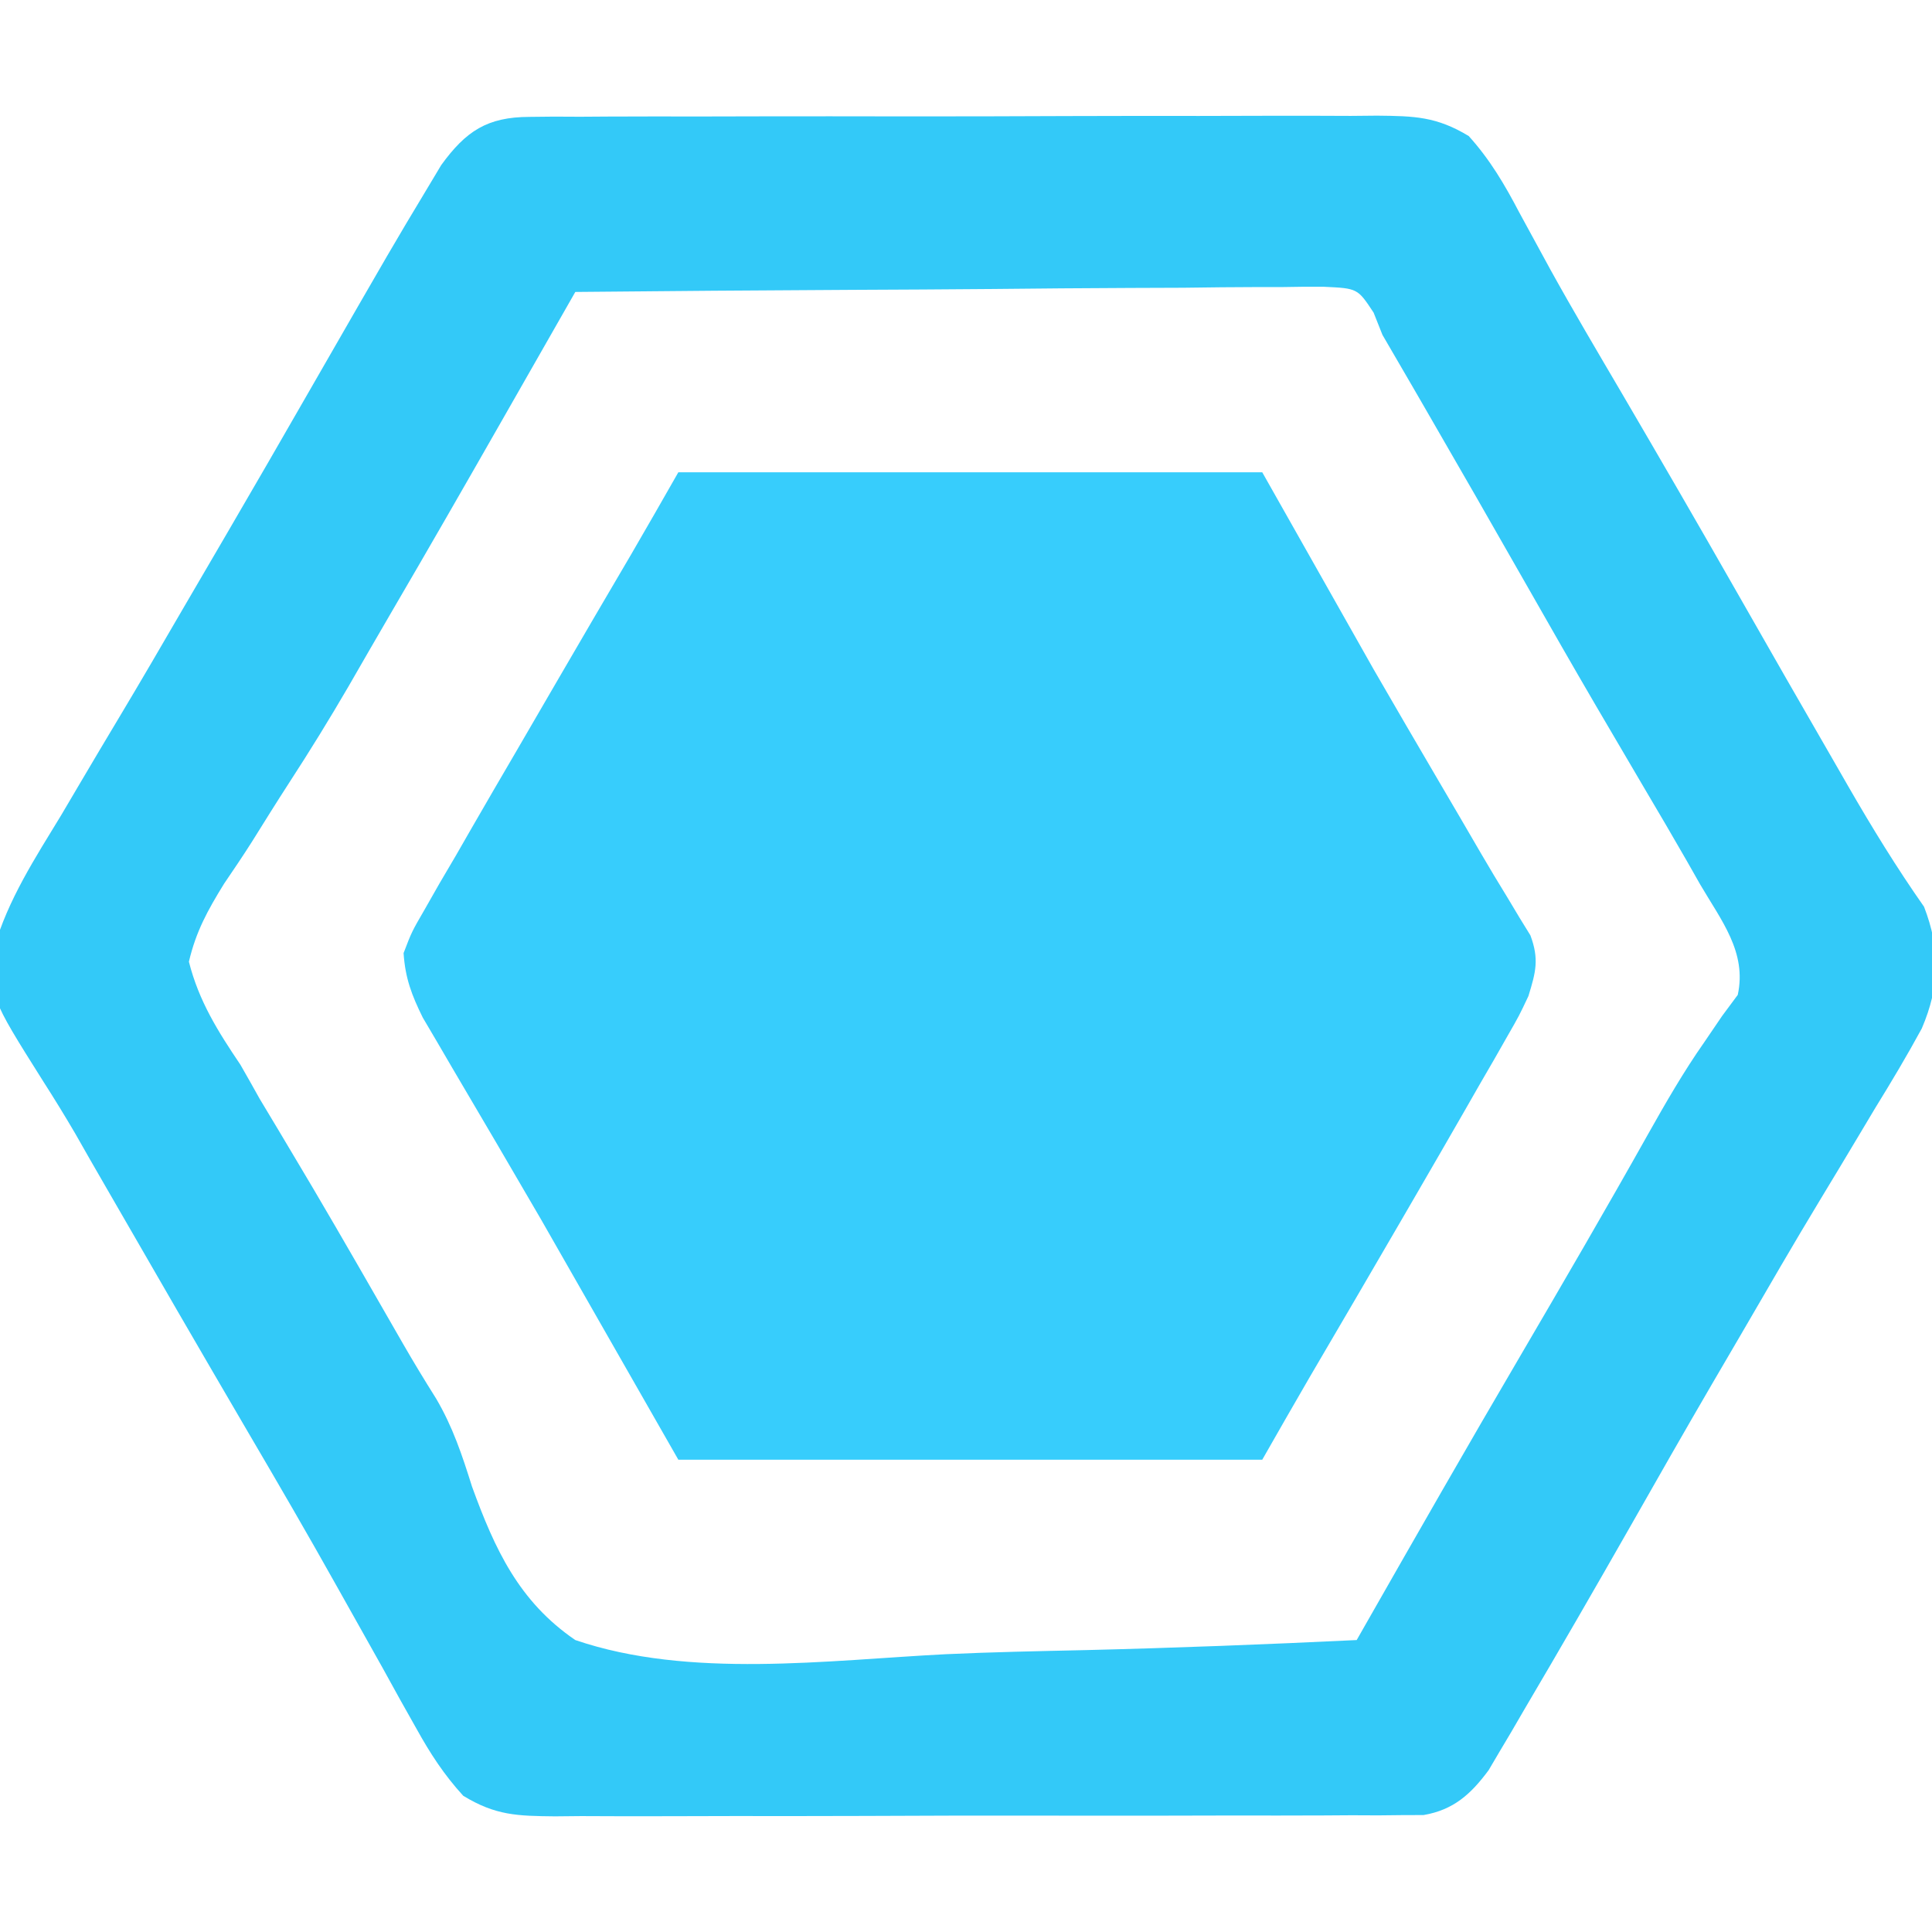 <?xml version="1.0" encoding="UTF-8"?>
<svg version="1.1" xmlns="http://www.w3.org/2000/svg" width="225" height="225">
    <path d="M0 0 C0.932 -0.01 1.864 -0.02 2.825 -0.03 C3.841 -0.026 4.856 -0.021 5.903 -0.016 C7.516 -0.027 7.516 -0.027 9.161 -0.037 C12.719 -0.055 16.277 -0.052 19.835 -0.046 C22.306 -0.05 24.777 -0.056 27.248 -0.062 C32.428 -0.071 37.609 -0.068 42.79 -0.058 C49.433 -0.047 56.075 -0.067 62.717 -0.096 C67.821 -0.115 72.924 -0.114 78.028 -0.109 C80.477 -0.108 82.926 -0.115 85.376 -0.127 C88.799 -0.142 92.222 -0.131 95.645 -0.114 C96.659 -0.124 97.672 -0.133 98.717 -0.143 C103.052 -0.098 105.616 -0.049 109.384 2.229 C111.857 4.96 113.579 7.896 115.276 11.138 C116.058 12.578 116.842 14.016 117.628 15.454 C118.056 16.241 118.484 17.027 118.926 17.837 C121.582 22.632 124.376 27.348 127.151 32.075 C131.65 39.761 136.117 47.463 140.526 55.2 C144.403 62.003 148.295 68.796 152.214 75.575 C152.669 76.368 153.124 77.16 153.593 77.976 C156.357 82.771 159.232 87.455 162.413 91.989 C164.33 96.956 164.256 101.247 162.149 106.164 C160.432 109.326 158.603 112.388 156.714 115.45 C156.028 116.594 155.344 117.74 154.662 118.886 C153.257 121.242 151.843 123.592 150.421 125.937 C147.264 131.152 144.213 136.429 141.151 141.7 C139.994 143.681 138.836 145.661 137.678 147.642 C134.486 153.119 131.346 158.626 128.214 164.138 C124.135 171.29 120.024 178.422 115.839 185.513 C115.346 186.361 114.853 187.208 114.346 188.082 C113.879 188.866 113.413 189.65 112.932 190.458 C112.527 191.147 112.122 191.835 111.704 192.544 C109.635 195.338 107.617 197.168 104.127 197.768 C103.319 197.77 102.51 197.773 101.677 197.775 C100.279 197.79 100.279 197.79 98.852 197.805 C97.837 197.801 96.821 197.796 95.774 197.792 C94.699 197.799 93.624 197.805 92.516 197.813 C88.958 197.831 85.401 197.827 81.843 197.821 C79.372 197.826 76.901 197.831 74.43 197.837 C69.249 197.846 64.068 197.844 58.887 197.834 C52.245 197.822 45.602 197.842 38.96 197.872 C33.856 197.89 28.753 197.89 23.649 197.884 C21.2 197.884 18.751 197.89 16.302 197.902 C12.878 197.917 9.456 197.907 6.032 197.889 C4.512 197.904 4.512 197.904 2.961 197.919 C-1.395 197.873 -3.939 197.829 -7.716 195.522 C-9.958 193.062 -11.541 190.627 -13.157 187.716 C-13.791 186.589 -14.425 185.462 -15.078 184.301 C-15.751 183.08 -16.425 181.859 -17.099 180.638 C-17.808 179.37 -18.519 178.103 -19.231 176.837 C-20.321 174.9 -21.409 172.963 -22.494 171.024 C-25.831 165.061 -29.265 159.156 -32.724 153.263 C-38.33 143.686 -43.888 134.082 -49.425 124.465 C-50.298 122.95 -50.298 122.95 -51.189 121.403 C-51.754 120.41 -52.32 119.417 -52.903 118.394 C-54.112 116.327 -55.366 114.288 -56.658 112.272 C-62.86 102.424 -62.86 102.424 -62.346 96.779 C-60.738 91.162 -57.548 86.281 -54.536 81.325 C-53.801 80.082 -53.067 78.838 -52.335 77.593 C-50.843 75.06 -49.341 72.534 -47.829 70.013 C-45.277 65.755 -42.782 61.465 -40.289 57.172 C-38.593 54.252 -36.887 51.337 -35.181 48.423 C-32.012 43.002 -28.879 37.561 -25.751 32.117 C-15.854 14.903 -15.854 14.903 -11.974 8.45 C-11.413 7.513 -10.852 6.576 -10.275 5.61 C-7.399 1.649 -4.916 0.015 0 0 Z M5.339 20.388 C4.891 21.172 4.443 21.957 3.982 22.766 C2.285 25.739 0.588 28.712 -1.109 31.685 C-1.837 32.96 -2.565 34.235 -3.293 35.51 C-7.545 42.963 -11.818 50.401 -16.147 57.809 C-17.804 60.65 -19.446 63.499 -21.087 66.349 C-23.287 70.126 -25.567 73.829 -27.949 77.492 C-29.44 79.796 -30.892 82.123 -32.342 84.452 C-33.383 86.093 -34.475 87.702 -35.568 89.31 C-37.467 92.387 -38.839 94.863 -39.661 98.388 C-38.504 102.971 -36.287 106.495 -33.661 110.388 C-32.903 111.708 -32.153 113.033 -31.415 114.364 C-30.688 115.583 -29.958 116.799 -29.224 118.013 C-28.354 119.472 -27.486 120.931 -26.618 122.392 C-26.149 123.182 -25.679 123.972 -25.195 124.787 C-21.653 130.794 -18.193 136.85 -14.718 142.896 C-13.484 145.04 -12.2 147.157 -10.881 149.249 C-8.931 152.554 -7.836 155.866 -6.688 159.522 C-4.032 166.816 -1.225 172.91 5.339 177.388 C18.624 181.927 34.729 179.732 48.484 179.036 C53.879 178.788 59.276 178.68 64.675 178.56 C75.236 178.303 85.786 177.895 96.339 177.388 C96.665 176.814 96.992 176.241 97.329 175.65 C103.287 165.203 109.252 154.761 115.339 144.388 C120.368 135.792 125.383 127.188 130.254 118.502 C132.322 114.826 134.394 111.222 136.815 107.767 C137.848 106.249 137.848 106.249 138.901 104.7 C139.501 103.892 140.1 103.084 140.718 102.251 C141.795 97.284 138.808 93.604 136.339 89.388 C135.83 88.491 135.321 87.595 134.797 86.672 C133.148 83.791 131.466 80.932 129.776 78.075 C128.528 75.951 127.281 73.826 126.034 71.7 C125.413 70.642 124.792 69.584 124.152 68.493 C121.453 63.872 118.799 59.226 116.151 54.575 C112.215 47.666 108.26 40.769 104.276 33.888 C103.823 33.104 103.369 32.321 102.902 31.513 C101.126 28.448 101.126 28.448 99.339 25.388 C98.829 24.107 98.829 24.107 98.31 22.799 C96.444 19.97 96.444 19.97 92.523 19.786 C90.897 19.772 89.27 19.785 87.645 19.82 C86.757 19.819 85.869 19.819 84.954 19.818 C82.015 19.821 79.078 19.86 76.139 19.899 C74.103 19.909 72.068 19.916 70.032 19.921 C64.67 19.94 59.31 19.989 53.949 20.044 C48.479 20.095 43.009 20.118 37.54 20.144 C26.806 20.197 16.072 20.283 5.339 20.388 Z " fill="#33C9F8" transform="translate(61.661,13.612)"/>
    <path d="M0 0 C22.44 0 44.88 0 68 0 C72.29 7.59 76.58 15.18 81 23 C83.489 27.299 85.981 31.594 88.5 35.875 C90.167 38.712 91.831 41.55 93.48 44.397 C94.484 46.116 95.507 47.823 96.551 49.517 C97.019 50.297 97.487 51.078 97.969 51.883 C98.386 52.56 98.803 53.237 99.232 53.934 C100.261 56.701 99.862 58.199 99 61 C97.915 63.298 97.915 63.298 96.551 65.676 C96.039 66.575 95.527 67.474 95 68.4 C94.165 69.842 94.165 69.842 93.312 71.312 C92.74 72.313 92.167 73.314 91.576 74.346 C89.727 77.569 87.866 80.786 86 84 C85.366 85.092 84.732 86.185 84.079 87.31 C80.577 93.337 77.062 99.356 73.533 105.367 C71.67 108.567 69.837 111.785 68 115 C45.56 115 23.12 115 0 115 C-5.28 105.76 -10.56 96.52 -16 87 C-21.161 78.145 -21.161 78.145 -26.361 69.314 C-26.963 68.284 -27.564 67.253 -28.184 66.191 C-28.966 64.864 -28.966 64.864 -29.763 63.51 C-31.062 60.874 -31.801 58.935 -32 56 C-31.051 53.518 -31.051 53.518 -29.527 50.887 C-28.682 49.402 -28.682 49.402 -27.82 47.888 C-27.199 46.832 -26.577 45.776 -25.938 44.688 C-25.309 43.593 -24.68 42.498 -24.032 41.37 C-22.37 38.485 -20.697 35.608 -19.014 32.735 C-17.365 29.915 -15.729 27.088 -14.09 24.262 C-11.246 19.367 -8.388 14.48 -5.517 9.601 C-3.657 6.413 -1.831 3.205 0 0 Z " fill="#37CDFC" transform="translate(79,55)"/>
</svg>

